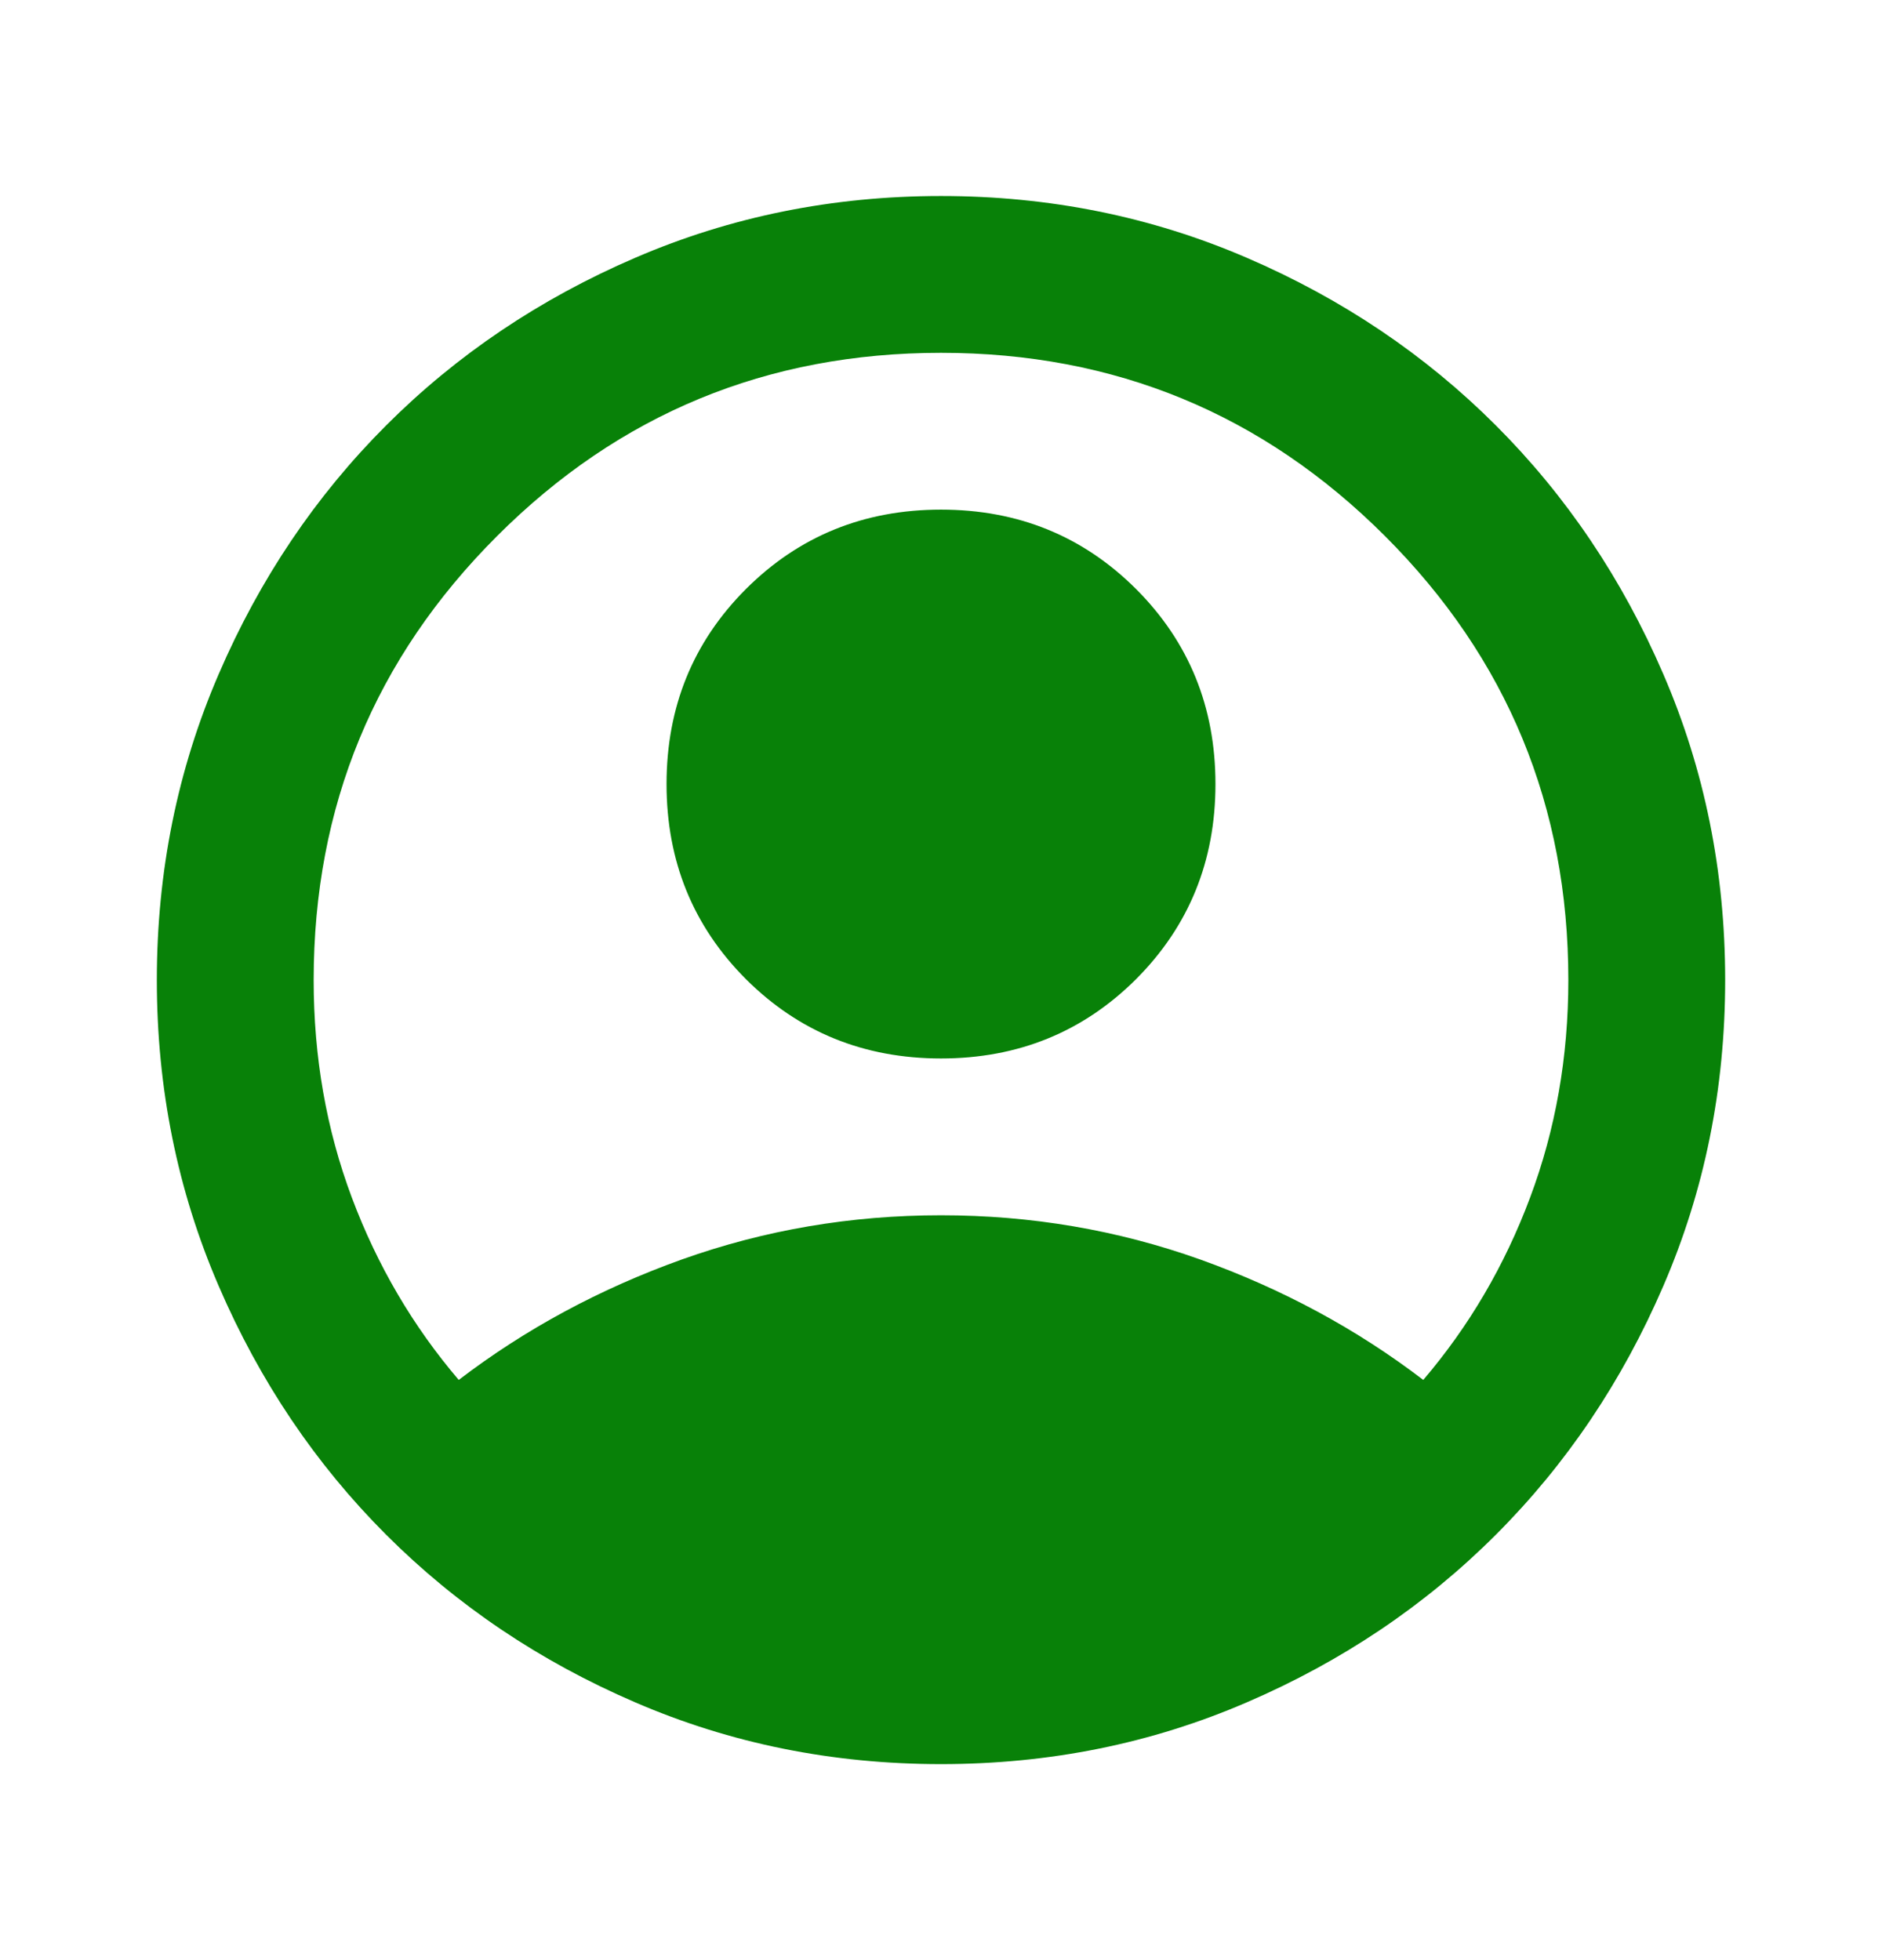 <svg width="24" height="25" viewBox="0 0 24 25" fill="none" xmlns="http://www.w3.org/2000/svg">
<mask id="mask0_10213_18" style="mask-type:alpha" maskUnits="userSpaceOnUse" x="0" y="0" width="24" height="25">
<rect y="0.5" width="24" height="24" fill="#D9D9D9"/>
</mask>
<g mask="url(#mask0_10213_18)">
<path d="M5.85 17.6C6.7 16.95 7.65 16.438 8.7 16.062C9.75 15.688 10.85 15.5 12 15.5C13.15 15.5 14.25 15.688 15.3 16.062C16.35 16.438 17.3 16.95 18.15 17.6C18.733 16.917 19.188 16.142 19.512 15.275C19.837 14.408 20 13.483 20 12.5C20 10.283 19.221 8.396 17.663 6.838C16.104 5.279 14.217 4.5 12 4.5C9.783 4.5 7.896 5.279 6.338 6.838C4.779 8.396 4 10.283 4 12.5C4 13.483 4.162 14.408 4.487 15.275C4.812 16.142 5.267 16.917 5.85 17.6ZM12 13.5C11.017 13.5 10.188 13.162 9.512 12.488C8.838 11.812 8.5 10.983 8.5 10C8.5 9.017 8.838 8.188 9.512 7.513C10.188 6.838 11.017 6.5 12 6.5C12.983 6.5 13.812 6.838 14.488 7.513C15.162 8.188 15.5 9.017 15.5 10C15.5 10.983 15.162 11.812 14.488 12.488C13.812 13.162 12.983 13.5 12 13.5ZM12 22.5C10.617 22.5 9.317 22.238 8.1 21.712C6.883 21.188 5.825 20.475 4.925 19.575C4.025 18.675 3.312 17.617 2.788 16.4C2.263 15.183 2 13.883 2 12.5C2 11.117 2.263 9.817 2.788 8.6C3.312 7.383 4.025 6.325 4.925 5.425C5.825 4.525 6.883 3.812 8.1 3.288C9.317 2.763 10.617 2.5 12 2.5C13.383 2.5 14.683 2.763 15.9 3.288C17.117 3.812 18.175 4.525 19.075 5.425C19.975 6.325 20.688 7.383 21.212 8.6C21.738 9.817 22 11.117 22 12.5C22 13.883 21.738 15.183 21.212 16.4C20.688 17.617 19.975 18.675 19.075 19.575C18.175 20.475 17.117 21.188 15.9 21.712C14.683 22.238 13.383 22.5 12 22.5Z" fill="#088108"/>
</g>
</svg>
